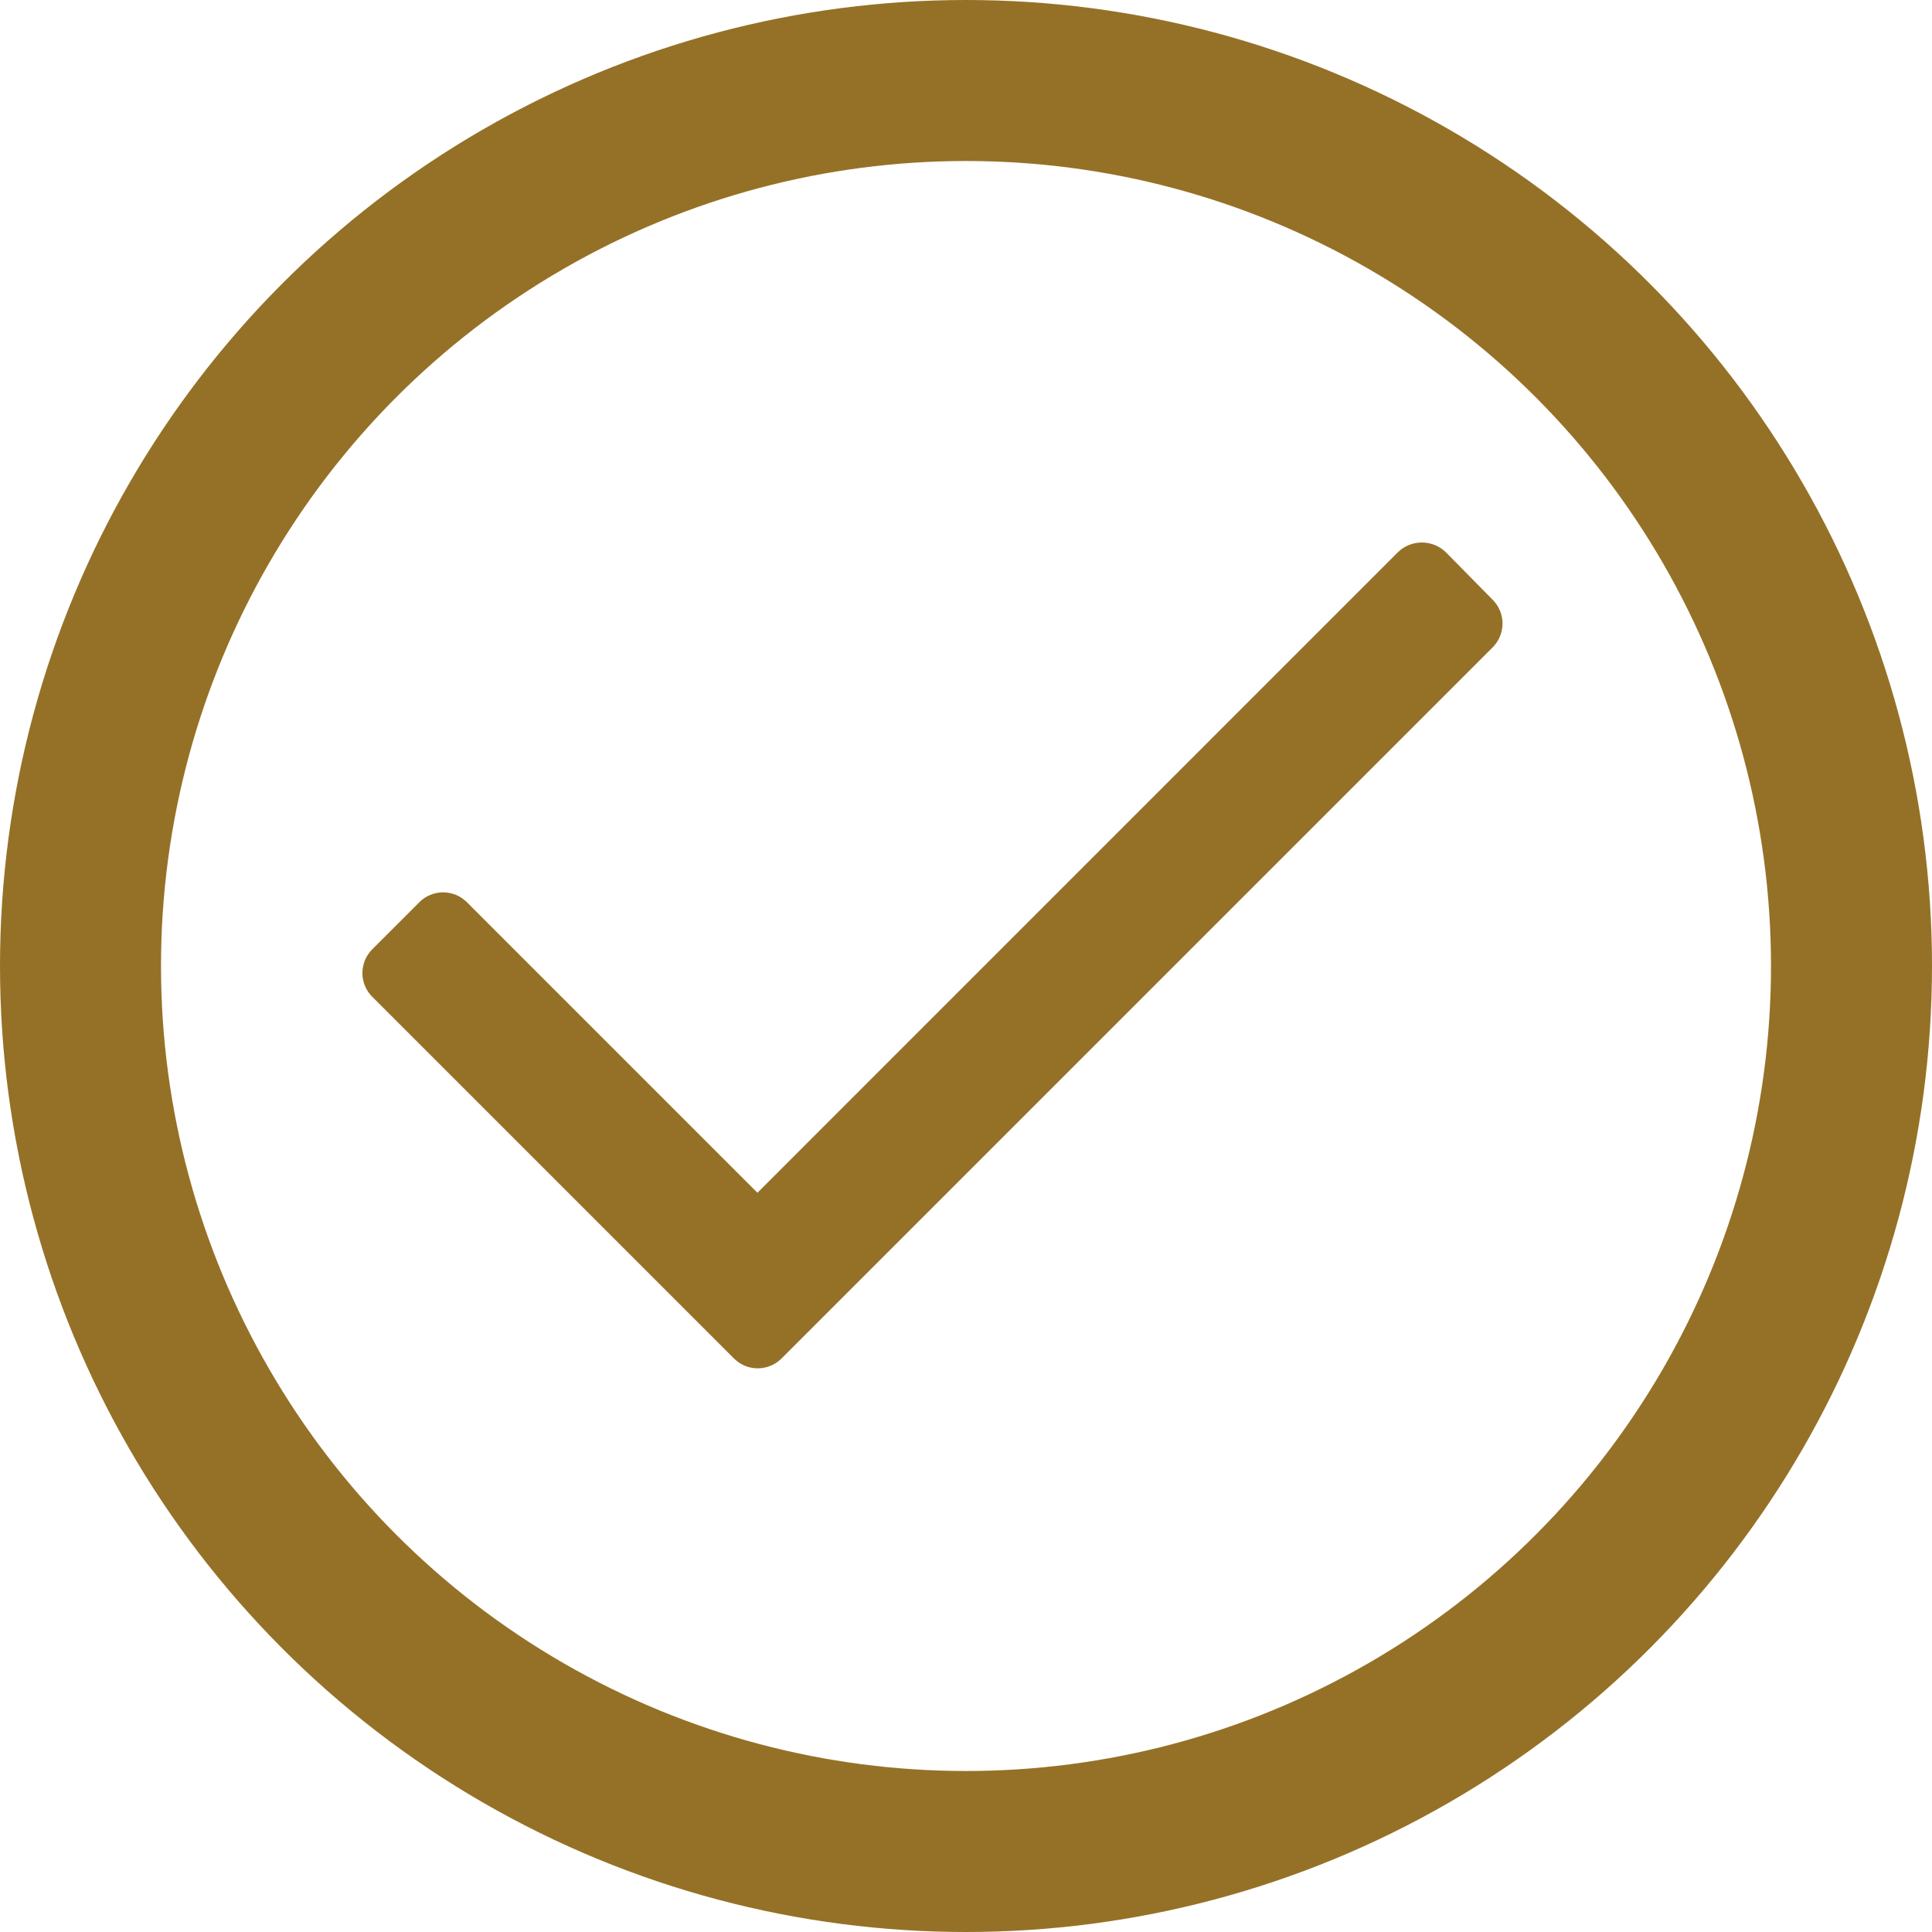 <svg width="24" height="24" viewBox="0 0 24 24" fill="none" xmlns="http://www.w3.org/2000/svg">
<circle cx="12" cy="12" r="11" stroke="#957127" stroke-width="2"/>
<path d="M18.542 8.042L9.709 16.875C9.67 16.914 9.624 16.945 9.573 16.966C9.522 16.987 9.468 16.998 9.413 16.998C9.358 16.998 9.303 16.987 9.252 16.966C9.202 16.945 9.156 16.914 9.117 16.875L4.625 12.383C4.586 12.345 4.555 12.299 4.534 12.248C4.513 12.197 4.502 12.143 4.502 12.088C4.502 12.033 4.513 11.978 4.534 11.927C4.555 11.877 4.586 11.831 4.625 11.792L5.209 11.208C5.247 11.169 5.293 11.138 5.344 11.117C5.395 11.096 5.449 11.085 5.504 11.085C5.559 11.085 5.614 11.096 5.665 11.117C5.715 11.138 5.761 11.169 5.8 11.208L9.409 14.817L17.367 6.858C17.446 6.782 17.552 6.739 17.663 6.739C17.773 6.739 17.879 6.782 17.959 6.858L18.542 7.45C18.581 7.489 18.612 7.535 18.633 7.586C18.654 7.636 18.665 7.691 18.665 7.746C18.665 7.801 18.654 7.855 18.633 7.906C18.612 7.957 18.581 8.003 18.542 8.042Z" fill="#957127"/>
</svg>

